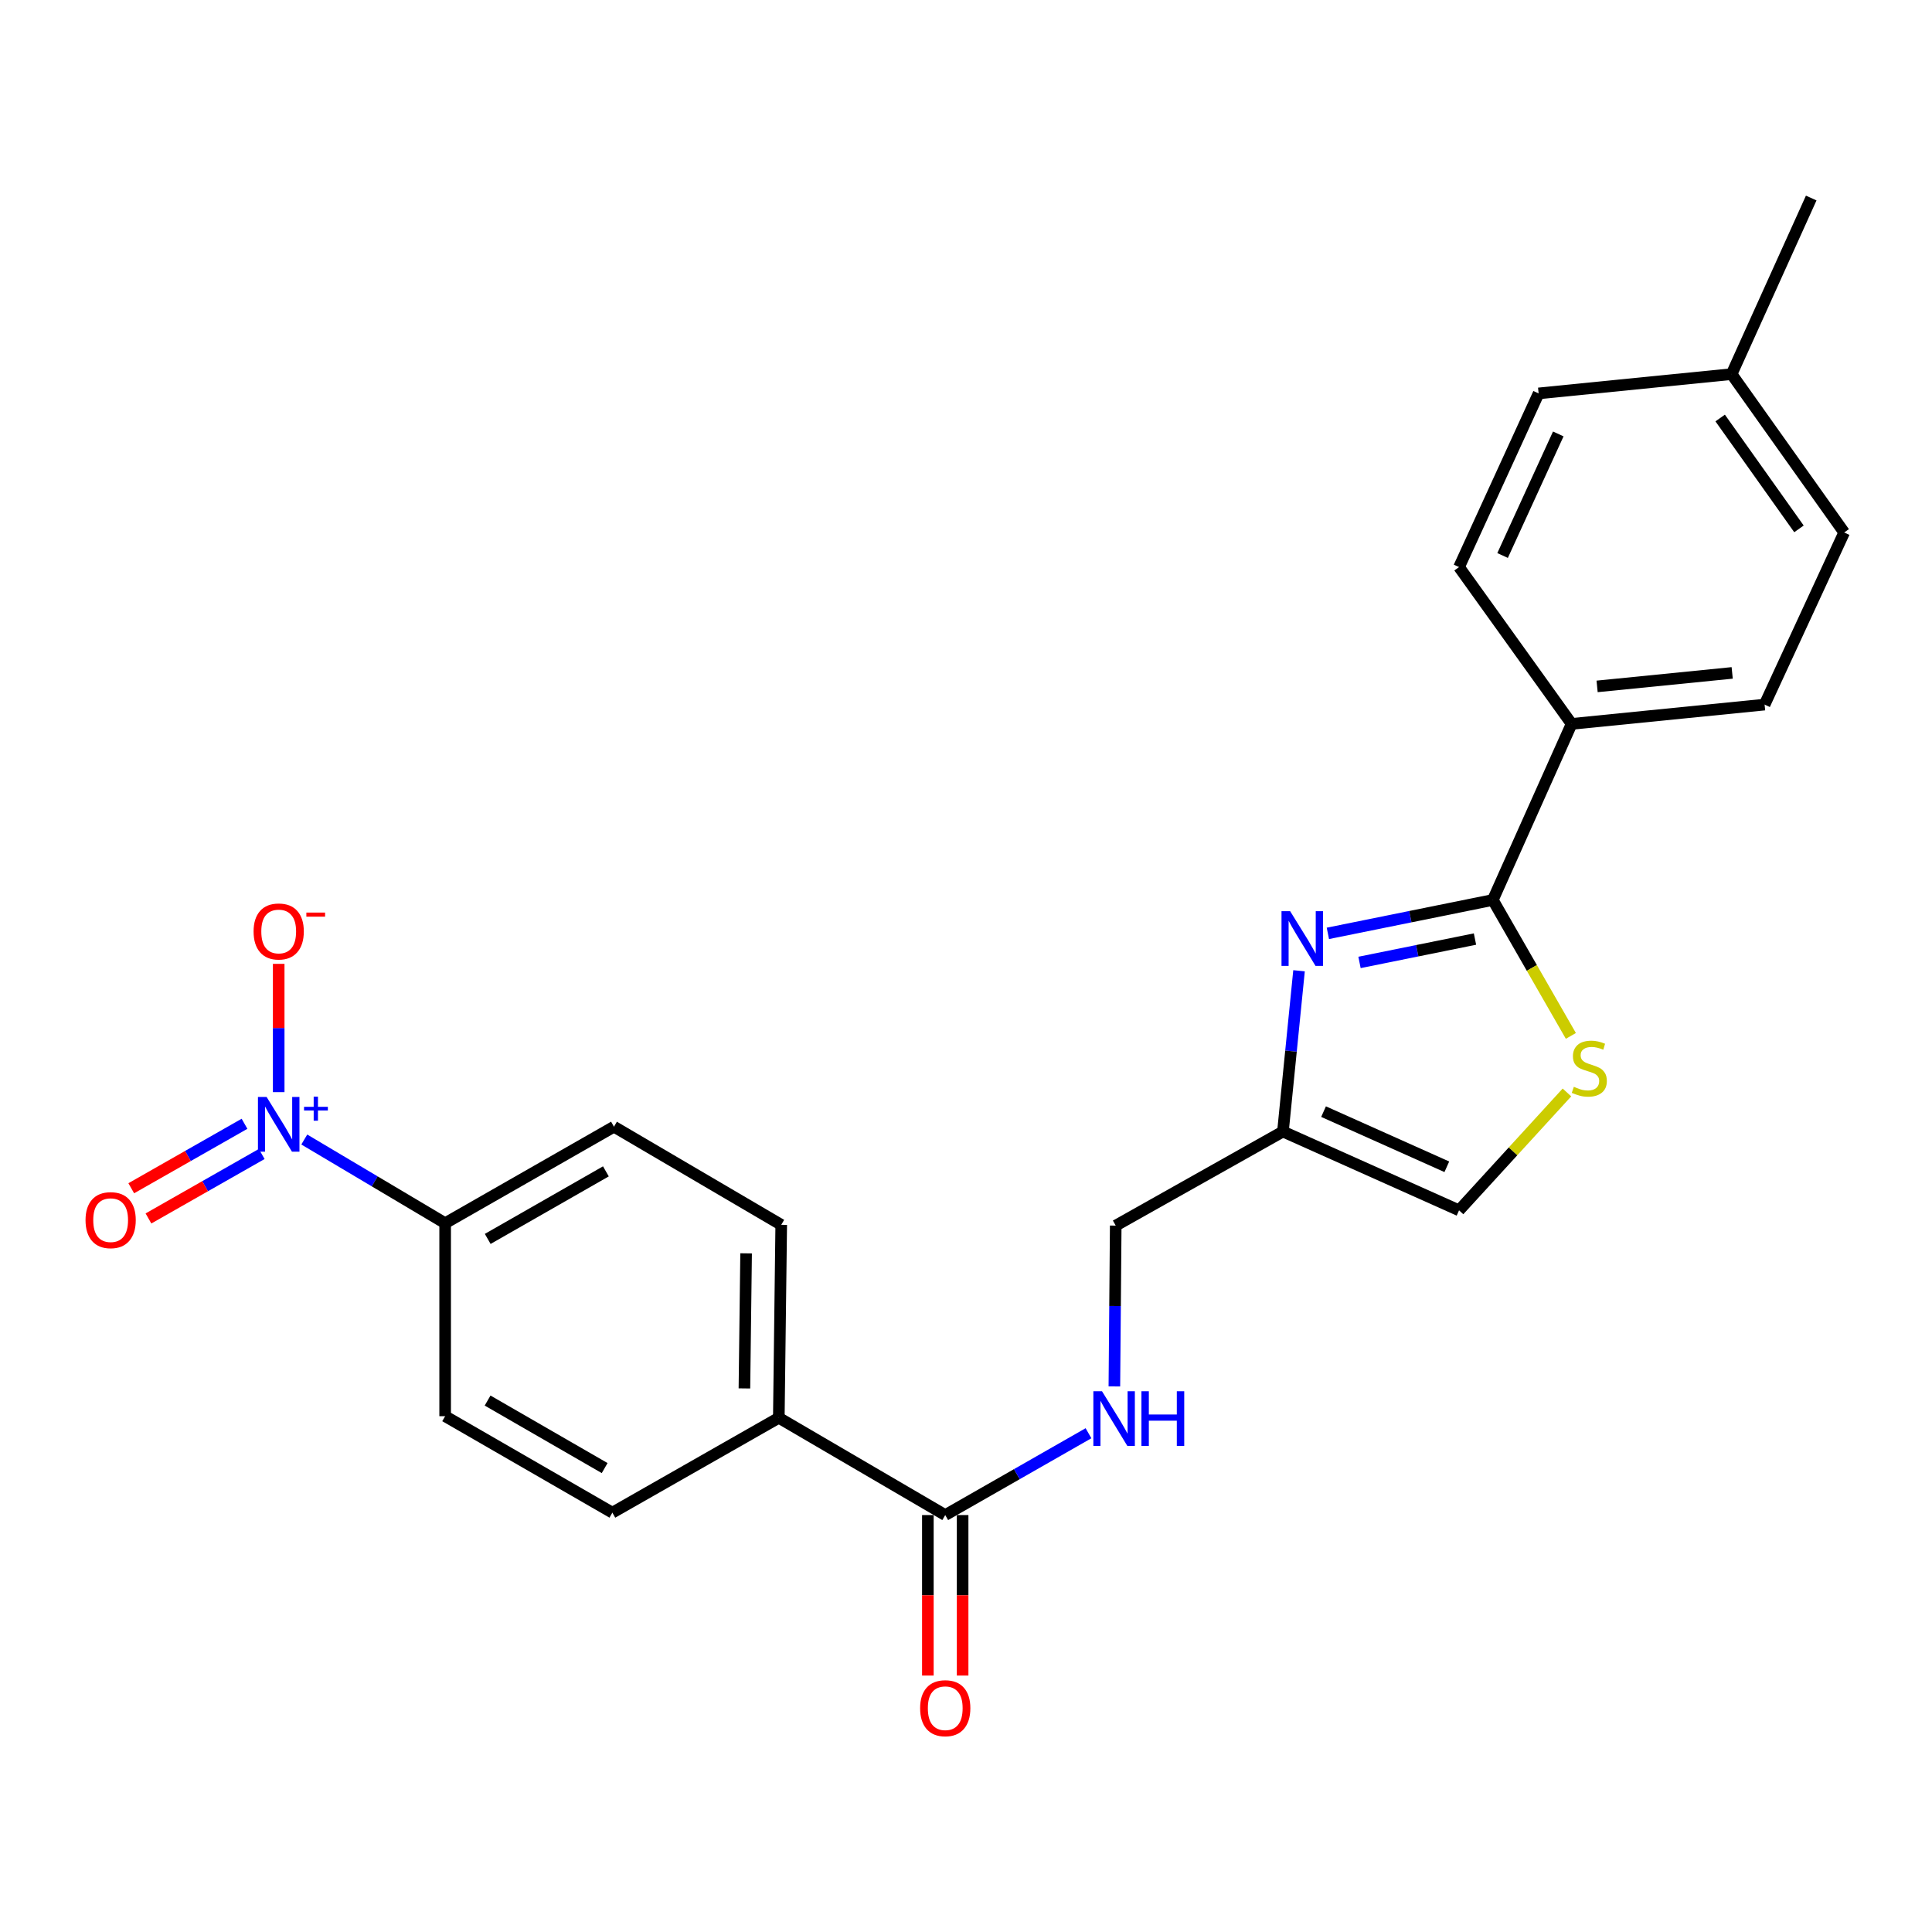 <?xml version='1.0' encoding='iso-8859-1'?>
<svg version='1.1' baseProfile='full'
              xmlns='http://www.w3.org/2000/svg'
                      xmlns:rdkit='http://www.rdkit.org/xml'
                      xmlns:xlink='http://www.w3.org/1999/xlink'
                  xml:space='preserve'
width='1000px' height='1000px' viewBox='0 0 1000 1000'>
<!-- END OF HEADER -->
<rect style='opacity:1.0;fill:#FFFFFF;stroke:none' width='1000' height='1000' x='0' y='0'> </rect>
<path class='bond-1' d='M 687.302,483.111 L 729.993,474.468' style='fill:none;fill-rule:evenodd;stroke:#0000FF;stroke-width:6px;stroke-linecap:butt;stroke-linejoin:miter;stroke-opacity:1' />
<path class='bond-1' d='M 729.993,474.468 L 772.684,465.824' style='fill:none;fill-rule:evenodd;stroke:#000000;stroke-width:6px;stroke-linecap:butt;stroke-linejoin:miter;stroke-opacity:1' />
<path class='bond-1' d='M 703.68,498.153 L 733.563,492.102' style='fill:none;fill-rule:evenodd;stroke:#0000FF;stroke-width:6px;stroke-linecap:butt;stroke-linejoin:miter;stroke-opacity:1' />
<path class='bond-1' d='M 733.563,492.102 L 763.447,486.051' style='fill:none;fill-rule:evenodd;stroke:#000000;stroke-width:6px;stroke-linecap:butt;stroke-linejoin:miter;stroke-opacity:1' />
<path class='bond-3' d='M 672.378,502.465 L 668.214,544.074' style='fill:none;fill-rule:evenodd;stroke:#0000FF;stroke-width:6px;stroke-linecap:butt;stroke-linejoin:miter;stroke-opacity:1' />
<path class='bond-3' d='M 668.214,544.074 L 664.05,585.682' style='fill:none;fill-rule:evenodd;stroke:#000000;stroke-width:6px;stroke-linecap:butt;stroke-linejoin:miter;stroke-opacity:1' />
<path class='bond-0' d='M 157.499,589.814 L 193.953,611.473' style='fill:none;fill-rule:evenodd;stroke:#0000FF;stroke-width:6px;stroke-linecap:butt;stroke-linejoin:miter;stroke-opacity:1' />
<path class='bond-0' d='M 193.953,611.473 L 230.406,633.132' style='fill:none;fill-rule:evenodd;stroke:#000000;stroke-width:6px;stroke-linecap:butt;stroke-linejoin:miter;stroke-opacity:1' />
<path class='bond-9' d='M 144.253,565.287 L 144.253,532.087' style='fill:none;fill-rule:evenodd;stroke:#0000FF;stroke-width:6px;stroke-linecap:butt;stroke-linejoin:miter;stroke-opacity:1' />
<path class='bond-9' d='M 144.253,532.087 L 144.253,498.888' style='fill:none;fill-rule:evenodd;stroke:#FF0000;stroke-width:6px;stroke-linecap:butt;stroke-linejoin:miter;stroke-opacity:1' />
<path class='bond-10' d='M 126.56,581.665 L 97.251,598.35' style='fill:none;fill-rule:evenodd;stroke:#0000FF;stroke-width:6px;stroke-linecap:butt;stroke-linejoin:miter;stroke-opacity:1' />
<path class='bond-10' d='M 97.251,598.35 L 67.941,615.036' style='fill:none;fill-rule:evenodd;stroke:#FF0000;stroke-width:6px;stroke-linecap:butt;stroke-linejoin:miter;stroke-opacity:1' />
<path class='bond-10' d='M 135.462,597.301 L 106.152,613.986' style='fill:none;fill-rule:evenodd;stroke:#0000FF;stroke-width:6px;stroke-linecap:butt;stroke-linejoin:miter;stroke-opacity:1' />
<path class='bond-10' d='M 106.152,613.986 L 76.843,630.672' style='fill:none;fill-rule:evenodd;stroke:#FF0000;stroke-width:6px;stroke-linecap:butt;stroke-linejoin:miter;stroke-opacity:1' />
<path class='bond-2' d='M 772.684,465.824 L 792.88,501.001' style='fill:none;fill-rule:evenodd;stroke:#000000;stroke-width:6px;stroke-linecap:butt;stroke-linejoin:miter;stroke-opacity:1' />
<path class='bond-2' d='M 792.88,501.001 L 813.076,536.179' style='fill:none;fill-rule:evenodd;stroke:#CCCC00;stroke-width:6px;stroke-linecap:butt;stroke-linejoin:miter;stroke-opacity:1' />
<path class='bond-8' d='M 772.684,465.824 L 813.466,374.683' style='fill:none;fill-rule:evenodd;stroke:#000000;stroke-width:6px;stroke-linecap:butt;stroke-linejoin:miter;stroke-opacity:1' />
<path class='bond-24' d='M 811.046,565.454 L 783.123,595.959' style='fill:none;fill-rule:evenodd;stroke:#CCCC00;stroke-width:6px;stroke-linecap:butt;stroke-linejoin:miter;stroke-opacity:1' />
<path class='bond-24' d='M 783.123,595.959 L 755.201,626.465' style='fill:none;fill-rule:evenodd;stroke:#000000;stroke-width:6px;stroke-linecap:butt;stroke-linejoin:miter;stroke-opacity:1' />
<path class='bond-5' d='M 664.05,585.682 L 755.201,626.465' style='fill:none;fill-rule:evenodd;stroke:#000000;stroke-width:6px;stroke-linecap:butt;stroke-linejoin:miter;stroke-opacity:1' />
<path class='bond-5' d='M 685.071,575.376 L 748.877,603.924' style='fill:none;fill-rule:evenodd;stroke:#000000;stroke-width:6px;stroke-linecap:butt;stroke-linejoin:miter;stroke-opacity:1' />
<path class='bond-13' d='M 664.05,585.682 L 577.497,634.371' style='fill:none;fill-rule:evenodd;stroke:#000000;stroke-width:6px;stroke-linecap:butt;stroke-linejoin:miter;stroke-opacity:1' />
<path class='bond-4' d='M 489.255,784.197 L 526.328,763.019' style='fill:none;fill-rule:evenodd;stroke:#000000;stroke-width:6px;stroke-linecap:butt;stroke-linejoin:miter;stroke-opacity:1' />
<path class='bond-4' d='M 526.328,763.019 L 563.401,741.841' style='fill:none;fill-rule:evenodd;stroke:#0000FF;stroke-width:6px;stroke-linecap:butt;stroke-linejoin:miter;stroke-opacity:1' />
<path class='bond-11' d='M 489.255,784.197 L 403.112,733.849' style='fill:none;fill-rule:evenodd;stroke:#000000;stroke-width:6px;stroke-linecap:butt;stroke-linejoin:miter;stroke-opacity:1' />
<path class='bond-12' d='M 480.259,784.197 L 480.259,825.732' style='fill:none;fill-rule:evenodd;stroke:#000000;stroke-width:6px;stroke-linecap:butt;stroke-linejoin:miter;stroke-opacity:1' />
<path class='bond-12' d='M 480.259,825.732 L 480.259,867.267' style='fill:none;fill-rule:evenodd;stroke:#FF0000;stroke-width:6px;stroke-linecap:butt;stroke-linejoin:miter;stroke-opacity:1' />
<path class='bond-12' d='M 498.251,784.197 L 498.251,825.732' style='fill:none;fill-rule:evenodd;stroke:#000000;stroke-width:6px;stroke-linecap:butt;stroke-linejoin:miter;stroke-opacity:1' />
<path class='bond-12' d='M 498.251,825.732 L 498.251,867.267' style='fill:none;fill-rule:evenodd;stroke:#FF0000;stroke-width:6px;stroke-linecap:butt;stroke-linejoin:miter;stroke-opacity:1' />
<path class='bond-6' d='M 230.406,633.132 L 317.789,583.183' style='fill:none;fill-rule:evenodd;stroke:#000000;stroke-width:6px;stroke-linecap:butt;stroke-linejoin:miter;stroke-opacity:1' />
<path class='bond-6' d='M 252.443,641.26 L 313.61,606.296' style='fill:none;fill-rule:evenodd;stroke:#000000;stroke-width:6px;stroke-linecap:butt;stroke-linejoin:miter;stroke-opacity:1' />
<path class='bond-26' d='M 230.406,633.132 L 230.406,733.019' style='fill:none;fill-rule:evenodd;stroke:#000000;stroke-width:6px;stroke-linecap:butt;stroke-linejoin:miter;stroke-opacity:1' />
<path class='bond-7' d='M 576.798,717.611 L 577.148,675.991' style='fill:none;fill-rule:evenodd;stroke:#0000FF;stroke-width:6px;stroke-linecap:butt;stroke-linejoin:miter;stroke-opacity:1' />
<path class='bond-7' d='M 577.148,675.991 L 577.497,634.371' style='fill:none;fill-rule:evenodd;stroke:#000000;stroke-width:6px;stroke-linecap:butt;stroke-linejoin:miter;stroke-opacity:1' />
<path class='bond-18' d='M 813.466,374.683 L 913.353,364.697' style='fill:none;fill-rule:evenodd;stroke:#000000;stroke-width:6px;stroke-linecap:butt;stroke-linejoin:miter;stroke-opacity:1' />
<path class='bond-18' d='M 826.659,355.282 L 896.58,348.292' style='fill:none;fill-rule:evenodd;stroke:#000000;stroke-width:6px;stroke-linecap:butt;stroke-linejoin:miter;stroke-opacity:1' />
<path class='bond-19' d='M 813.466,374.683 L 755.201,293.518' style='fill:none;fill-rule:evenodd;stroke:#000000;stroke-width:6px;stroke-linecap:butt;stroke-linejoin:miter;stroke-opacity:1' />
<path class='bond-16' d='M 403.112,733.849 L 316.959,782.948' style='fill:none;fill-rule:evenodd;stroke:#000000;stroke-width:6px;stroke-linecap:butt;stroke-linejoin:miter;stroke-opacity:1' />
<path class='bond-17' d='M 403.112,733.849 L 404.362,633.972' style='fill:none;fill-rule:evenodd;stroke:#000000;stroke-width:6px;stroke-linecap:butt;stroke-linejoin:miter;stroke-opacity:1' />
<path class='bond-17' d='M 385.309,718.642 L 386.183,648.728' style='fill:none;fill-rule:evenodd;stroke:#000000;stroke-width:6px;stroke-linecap:butt;stroke-linejoin:miter;stroke-opacity:1' />
<path class='bond-14' d='M 230.406,733.019 L 316.959,782.948' style='fill:none;fill-rule:evenodd;stroke:#000000;stroke-width:6px;stroke-linecap:butt;stroke-linejoin:miter;stroke-opacity:1' />
<path class='bond-14' d='M 252.38,724.923 L 312.967,759.873' style='fill:none;fill-rule:evenodd;stroke:#000000;stroke-width:6px;stroke-linecap:butt;stroke-linejoin:miter;stroke-opacity:1' />
<path class='bond-15' d='M 317.789,583.183 L 404.362,633.972' style='fill:none;fill-rule:evenodd;stroke:#000000;stroke-width:6px;stroke-linecap:butt;stroke-linejoin:miter;stroke-opacity:1' />
<path class='bond-21' d='M 913.353,364.697 L 954.545,275.616' style='fill:none;fill-rule:evenodd;stroke:#000000;stroke-width:6px;stroke-linecap:butt;stroke-linejoin:miter;stroke-opacity:1' />
<path class='bond-20' d='M 755.201,293.518 L 796.383,203.626' style='fill:none;fill-rule:evenodd;stroke:#000000;stroke-width:6px;stroke-linecap:butt;stroke-linejoin:miter;stroke-opacity:1' />
<path class='bond-20' d='M 777.736,287.528 L 806.563,224.604' style='fill:none;fill-rule:evenodd;stroke:#000000;stroke-width:6px;stroke-linecap:butt;stroke-linejoin:miter;stroke-opacity:1' />
<path class='bond-22' d='M 796.383,203.626 L 896.28,193.641' style='fill:none;fill-rule:evenodd;stroke:#000000;stroke-width:6px;stroke-linecap:butt;stroke-linejoin:miter;stroke-opacity:1' />
<path class='bond-25' d='M 954.545,275.616 L 896.28,193.641' style='fill:none;fill-rule:evenodd;stroke:#000000;stroke-width:6px;stroke-linecap:butt;stroke-linejoin:miter;stroke-opacity:1' />
<path class='bond-25' d='M 931.14,273.743 L 890.355,216.361' style='fill:none;fill-rule:evenodd;stroke:#000000;stroke-width:6px;stroke-linecap:butt;stroke-linejoin:miter;stroke-opacity:1' />
<path class='bond-23' d='M 896.28,193.641 L 937.483,102.5' style='fill:none;fill-rule:evenodd;stroke:#000000;stroke-width:6px;stroke-linecap:butt;stroke-linejoin:miter;stroke-opacity:1' />
<path  class='atom-0' d='M 667.786 471.635
L 677.066 486.635
Q 677.986 488.115, 679.466 490.795
Q 680.946 493.475, 681.026 493.635
L 681.026 471.635
L 684.786 471.635
L 684.786 499.955
L 680.906 499.955
L 670.946 483.555
Q 669.786 481.635, 668.546 479.435
Q 667.346 477.235, 666.986 476.555
L 666.986 499.955
L 663.306 499.955
L 663.306 471.635
L 667.786 471.635
' fill='#0000FF'/>
<path  class='atom-1' d='M 137.993 567.784
L 147.273 582.784
Q 148.193 584.264, 149.673 586.944
Q 151.153 589.624, 151.233 589.784
L 151.233 567.784
L 154.993 567.784
L 154.993 596.104
L 151.113 596.104
L 141.153 579.704
Q 139.993 577.784, 138.753 575.584
Q 137.553 573.384, 137.193 572.704
L 137.193 596.104
L 133.513 596.104
L 133.513 567.784
L 137.993 567.784
' fill='#0000FF'/>
<path  class='atom-1' d='M 157.369 572.889
L 162.359 572.889
L 162.359 567.635
L 164.577 567.635
L 164.577 572.889
L 169.698 572.889
L 169.698 574.79
L 164.577 574.79
L 164.577 580.07
L 162.359 580.07
L 162.359 574.79
L 157.369 574.79
L 157.369 572.889
' fill='#0000FF'/>
<path  class='atom-3' d='M 814.622 562.526
Q 814.942 562.646, 816.262 563.206
Q 817.582 563.766, 819.022 564.126
Q 820.502 564.446, 821.942 564.446
Q 824.622 564.446, 826.182 563.166
Q 827.742 561.846, 827.742 559.566
Q 827.742 558.006, 826.942 557.046
Q 826.182 556.086, 824.982 555.566
Q 823.782 555.046, 821.782 554.446
Q 819.262 553.686, 817.742 552.966
Q 816.262 552.246, 815.182 550.726
Q 814.142 549.206, 814.142 546.646
Q 814.142 543.086, 816.542 540.886
Q 818.982 538.686, 823.782 538.686
Q 827.062 538.686, 830.782 540.246
L 829.862 543.326
Q 826.462 541.926, 823.902 541.926
Q 821.142 541.926, 819.622 543.086
Q 818.102 544.206, 818.142 546.166
Q 818.142 547.686, 818.902 548.606
Q 819.702 549.526, 820.822 550.046
Q 821.982 550.566, 823.902 551.166
Q 826.462 551.966, 827.982 552.766
Q 829.502 553.566, 830.582 555.206
Q 831.702 556.806, 831.702 559.566
Q 831.702 563.486, 829.062 565.606
Q 826.462 567.686, 822.102 567.686
Q 819.582 567.686, 817.662 567.126
Q 815.782 566.606, 813.542 565.686
L 814.622 562.526
' fill='#CCCC00'/>
<path  class='atom-8' d='M 570.398 720.109
L 579.678 735.109
Q 580.598 736.589, 582.078 739.269
Q 583.558 741.949, 583.638 742.109
L 583.638 720.109
L 587.398 720.109
L 587.398 748.429
L 583.518 748.429
L 573.558 732.029
Q 572.398 730.109, 571.158 727.909
Q 569.958 725.709, 569.598 725.029
L 569.598 748.429
L 565.918 748.429
L 565.918 720.109
L 570.398 720.109
' fill='#0000FF'/>
<path  class='atom-8' d='M 590.798 720.109
L 594.638 720.109
L 594.638 732.149
L 609.118 732.149
L 609.118 720.109
L 612.958 720.109
L 612.958 748.429
L 609.118 748.429
L 609.118 735.349
L 594.638 735.349
L 594.638 748.429
L 590.798 748.429
L 590.798 720.109
' fill='#0000FF'/>
<path  class='atom-10' d='M 131.253 482.127
Q 131.253 475.327, 134.613 471.527
Q 137.973 467.727, 144.253 467.727
Q 150.533 467.727, 153.893 471.527
Q 157.253 475.327, 157.253 482.127
Q 157.253 489.007, 153.853 492.927
Q 150.453 496.807, 144.253 496.807
Q 138.013 496.807, 134.613 492.927
Q 131.253 489.047, 131.253 482.127
M 144.253 493.607
Q 148.573 493.607, 150.893 490.727
Q 153.253 487.807, 153.253 482.127
Q 153.253 476.567, 150.893 473.767
Q 148.573 470.927, 144.253 470.927
Q 139.933 470.927, 137.573 473.727
Q 135.253 476.527, 135.253 482.127
Q 135.253 487.847, 137.573 490.727
Q 139.933 493.607, 144.253 493.607
' fill='#FF0000'/>
<path  class='atom-10' d='M 158.573 472.349
L 168.262 472.349
L 168.262 474.461
L 158.573 474.461
L 158.573 472.349
' fill='#FF0000'/>
<path  class='atom-11' d='M 44.271 631.543
Q 44.271 624.743, 47.631 620.943
Q 50.991 617.143, 57.271 617.143
Q 63.551 617.143, 66.911 620.943
Q 70.271 624.743, 70.271 631.543
Q 70.271 638.423, 66.871 642.343
Q 63.471 646.223, 57.271 646.223
Q 51.031 646.223, 47.631 642.343
Q 44.271 638.463, 44.271 631.543
M 57.271 643.023
Q 61.591 643.023, 63.911 640.143
Q 66.271 637.223, 66.271 631.543
Q 66.271 625.983, 63.911 623.183
Q 61.591 620.343, 57.271 620.343
Q 52.951 620.343, 50.591 623.143
Q 48.271 625.943, 48.271 631.543
Q 48.271 637.263, 50.591 640.143
Q 52.951 643.023, 57.271 643.023
' fill='#FF0000'/>
<path  class='atom-13' d='M 476.255 884.164
Q 476.255 877.364, 479.615 873.564
Q 482.975 869.764, 489.255 869.764
Q 495.535 869.764, 498.895 873.564
Q 502.255 877.364, 502.255 884.164
Q 502.255 891.044, 498.855 894.964
Q 495.455 898.844, 489.255 898.844
Q 483.015 898.844, 479.615 894.964
Q 476.255 891.084, 476.255 884.164
M 489.255 895.644
Q 493.575 895.644, 495.895 892.764
Q 498.255 889.844, 498.255 884.164
Q 498.255 878.604, 495.895 875.804
Q 493.575 872.964, 489.255 872.964
Q 484.935 872.964, 482.575 875.764
Q 480.255 878.564, 480.255 884.164
Q 480.255 889.884, 482.575 892.764
Q 484.935 895.644, 489.255 895.644
' fill='#FF0000'/>
</svg>
